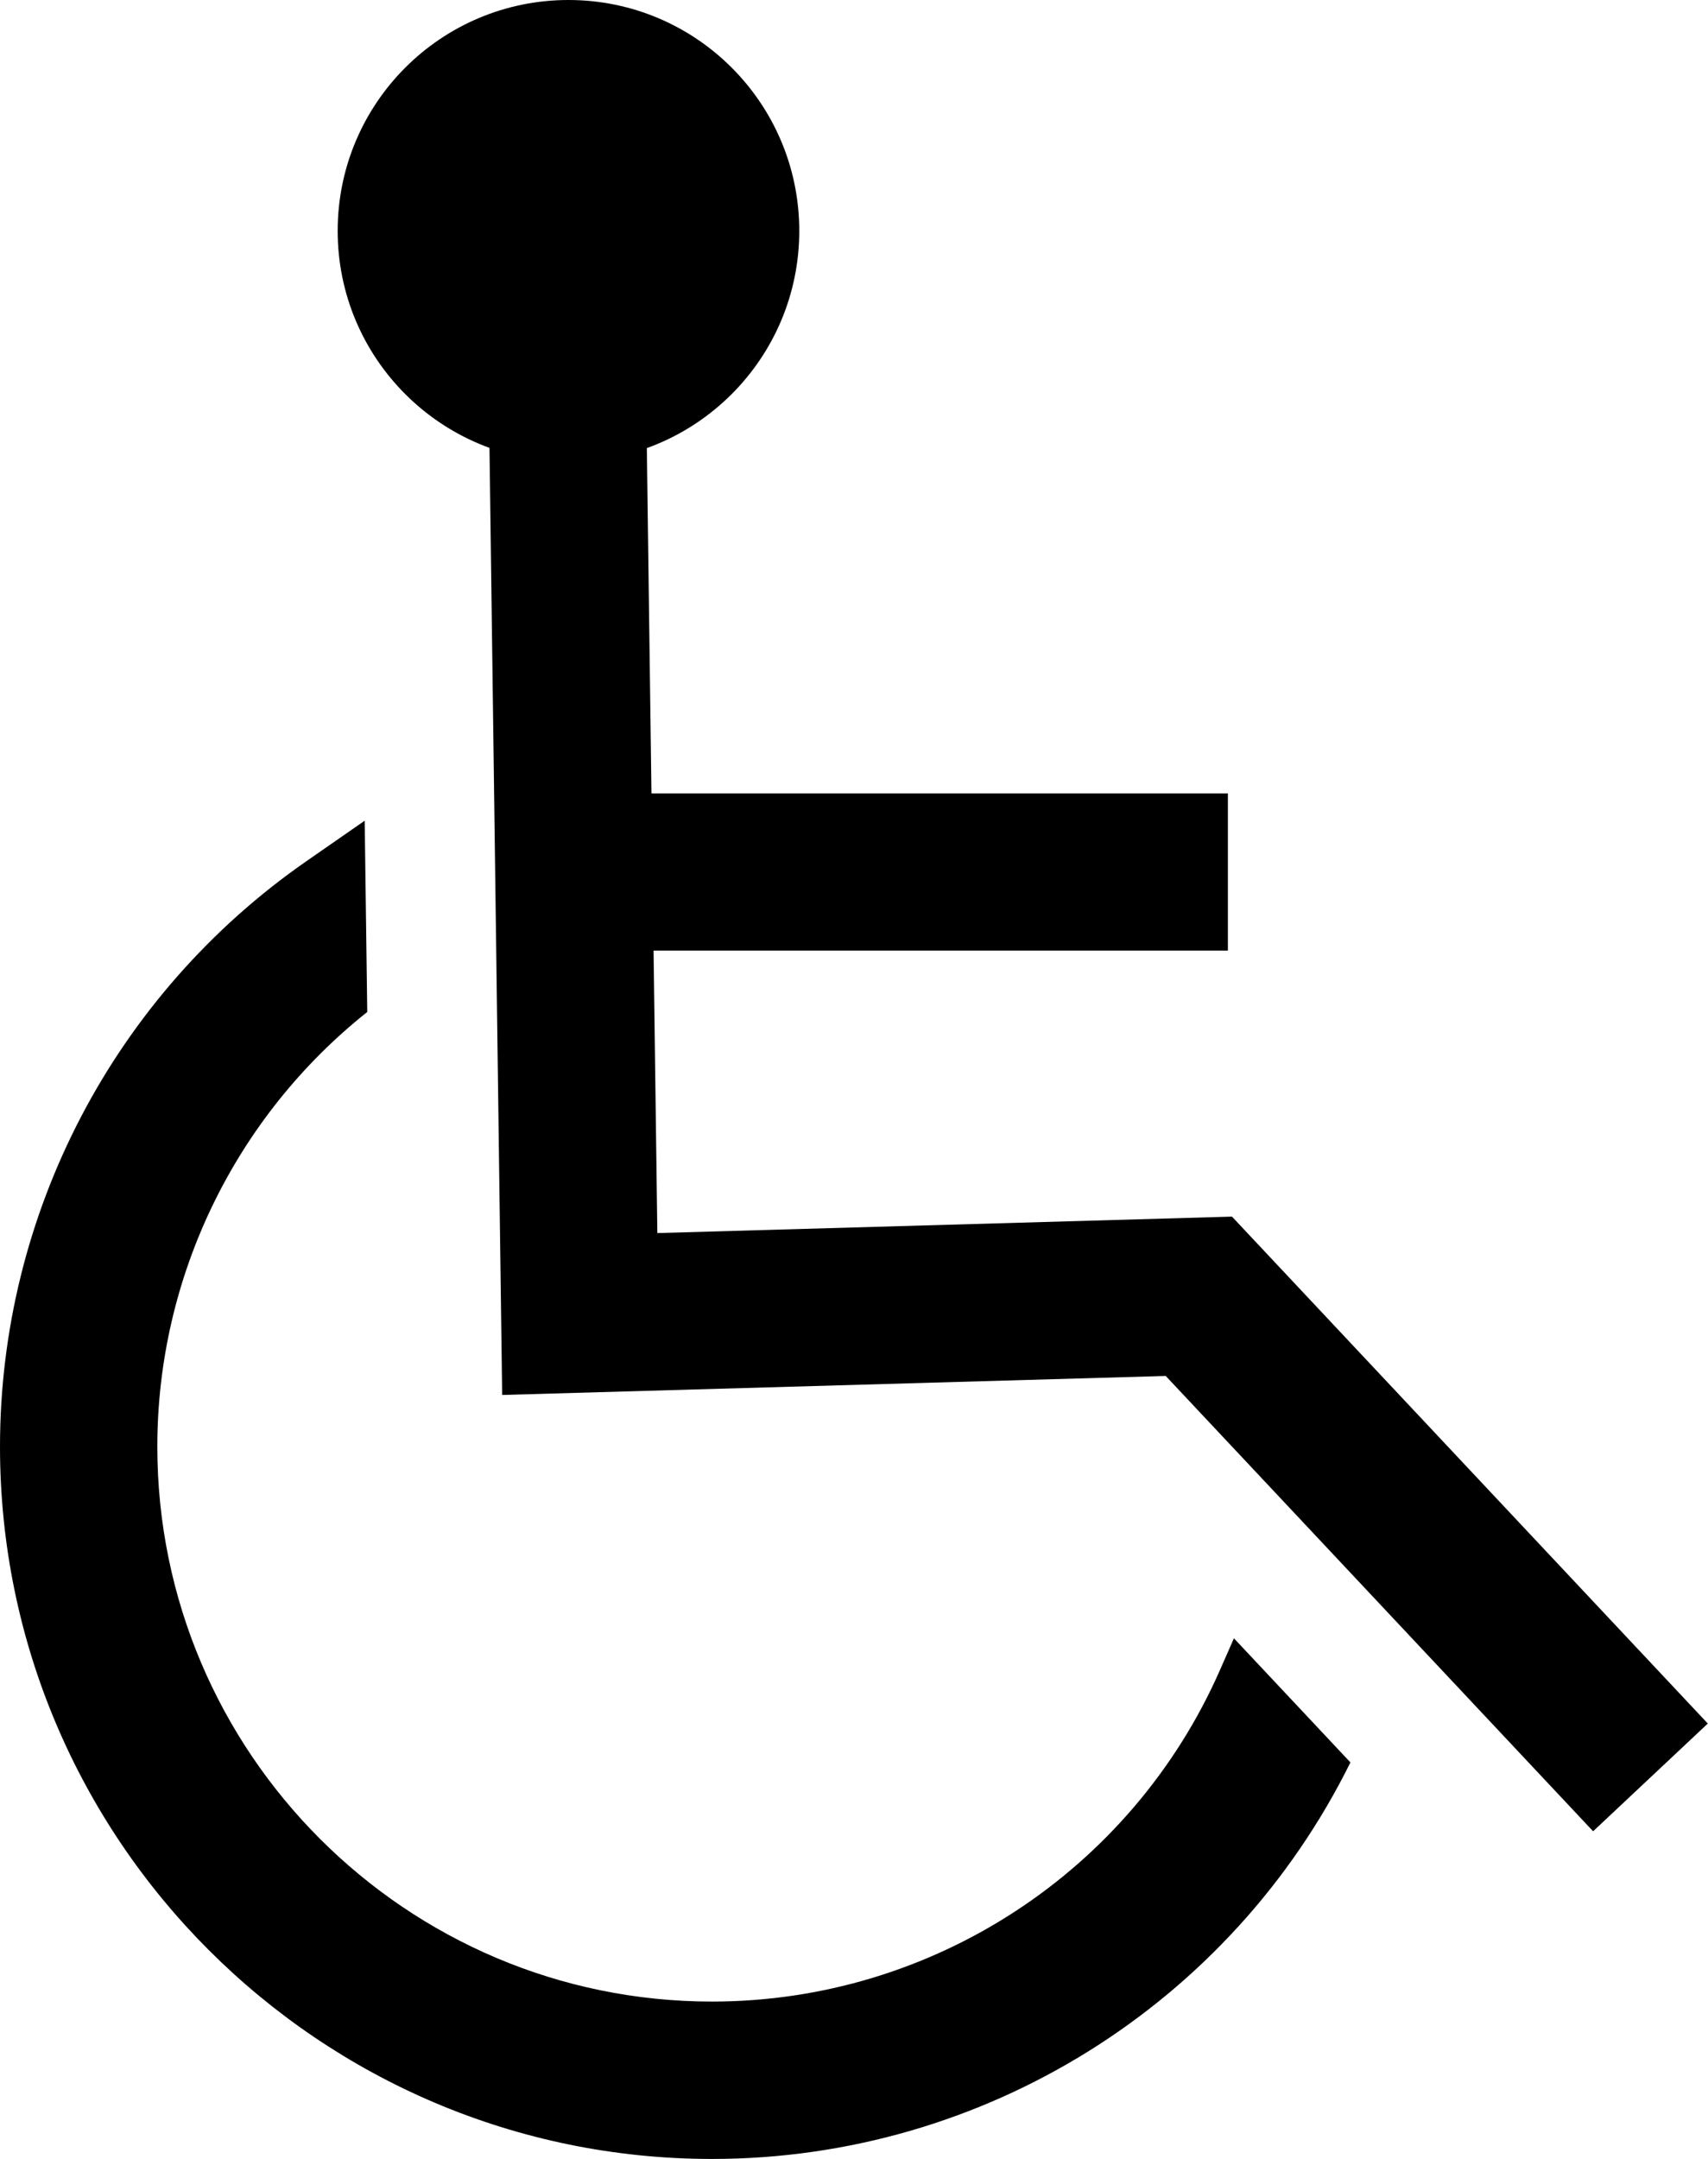 <?xml version="1.0" encoding="UTF-8"?><svg xmlns="http://www.w3.org/2000/svg" xmlns:xlink="http://www.w3.org/1999/xlink" height="466.9" preserveAspectRatio="xMidYMid meet" version="1.0" viewBox="0.0 0.0 369.5 466.9" width="369.5" zoomAndPan="magnify"><defs><clipPath id="a"><path d="M 0 177 L 293 177 L 293 466.891 L 0 466.891 Z M 0 177"/></clipPath><clipPath id="b"><path d="M 105 84 L 369.461 84 L 369.461 397 L 105 397 Z M 105 84"/></clipPath></defs><g><g id="change1_2"><path d="M 73.051 49.93 C 73.051 22.355 95.406 0 122.98 0 C 150.555 0 172.91 22.355 172.91 49.93 C 172.91 77.504 150.555 99.859 122.98 99.859 C 95.406 99.859 73.051 77.504 73.051 49.93" fill="inherit"/></g><g clip-path="url(#a)" id="change1_1"><path d="M 266.941 354.293 L 263.98 361.031 C 244.828 404.664 201.676 432.855 154.035 432.855 C 87.867 432.855 34.035 379.02 34.035 312.852 C 34.035 276.137 50.879 241.551 79.449 218.848 L 78.895 177.484 L 66.281 186.242 C 24.777 215.059 0 262.387 0 312.852 C 0 397.789 69.102 466.891 154.035 466.891 C 212.805 466.891 266.258 433.457 292.145 381.137 L 266.941 354.293" fill="inherit"/></g><g clip-path="url(#b)" id="change1_4"><path d="M 344.645 396.027 L 252.188 297.562 L 108.637 301.672 L 105.734 85.047 L 139.77 84.59 L 142.207 266.66 L 266.52 263.102 L 369.457 372.73 L 344.645 396.027" fill="inherit"/></g><g id="change1_3"><path d="M 265.633 205.57 L 107.902 205.57 L 107.902 171.578 L 265.633 171.578 L 265.633 205.57" fill="inherit"/></g></g></svg>
